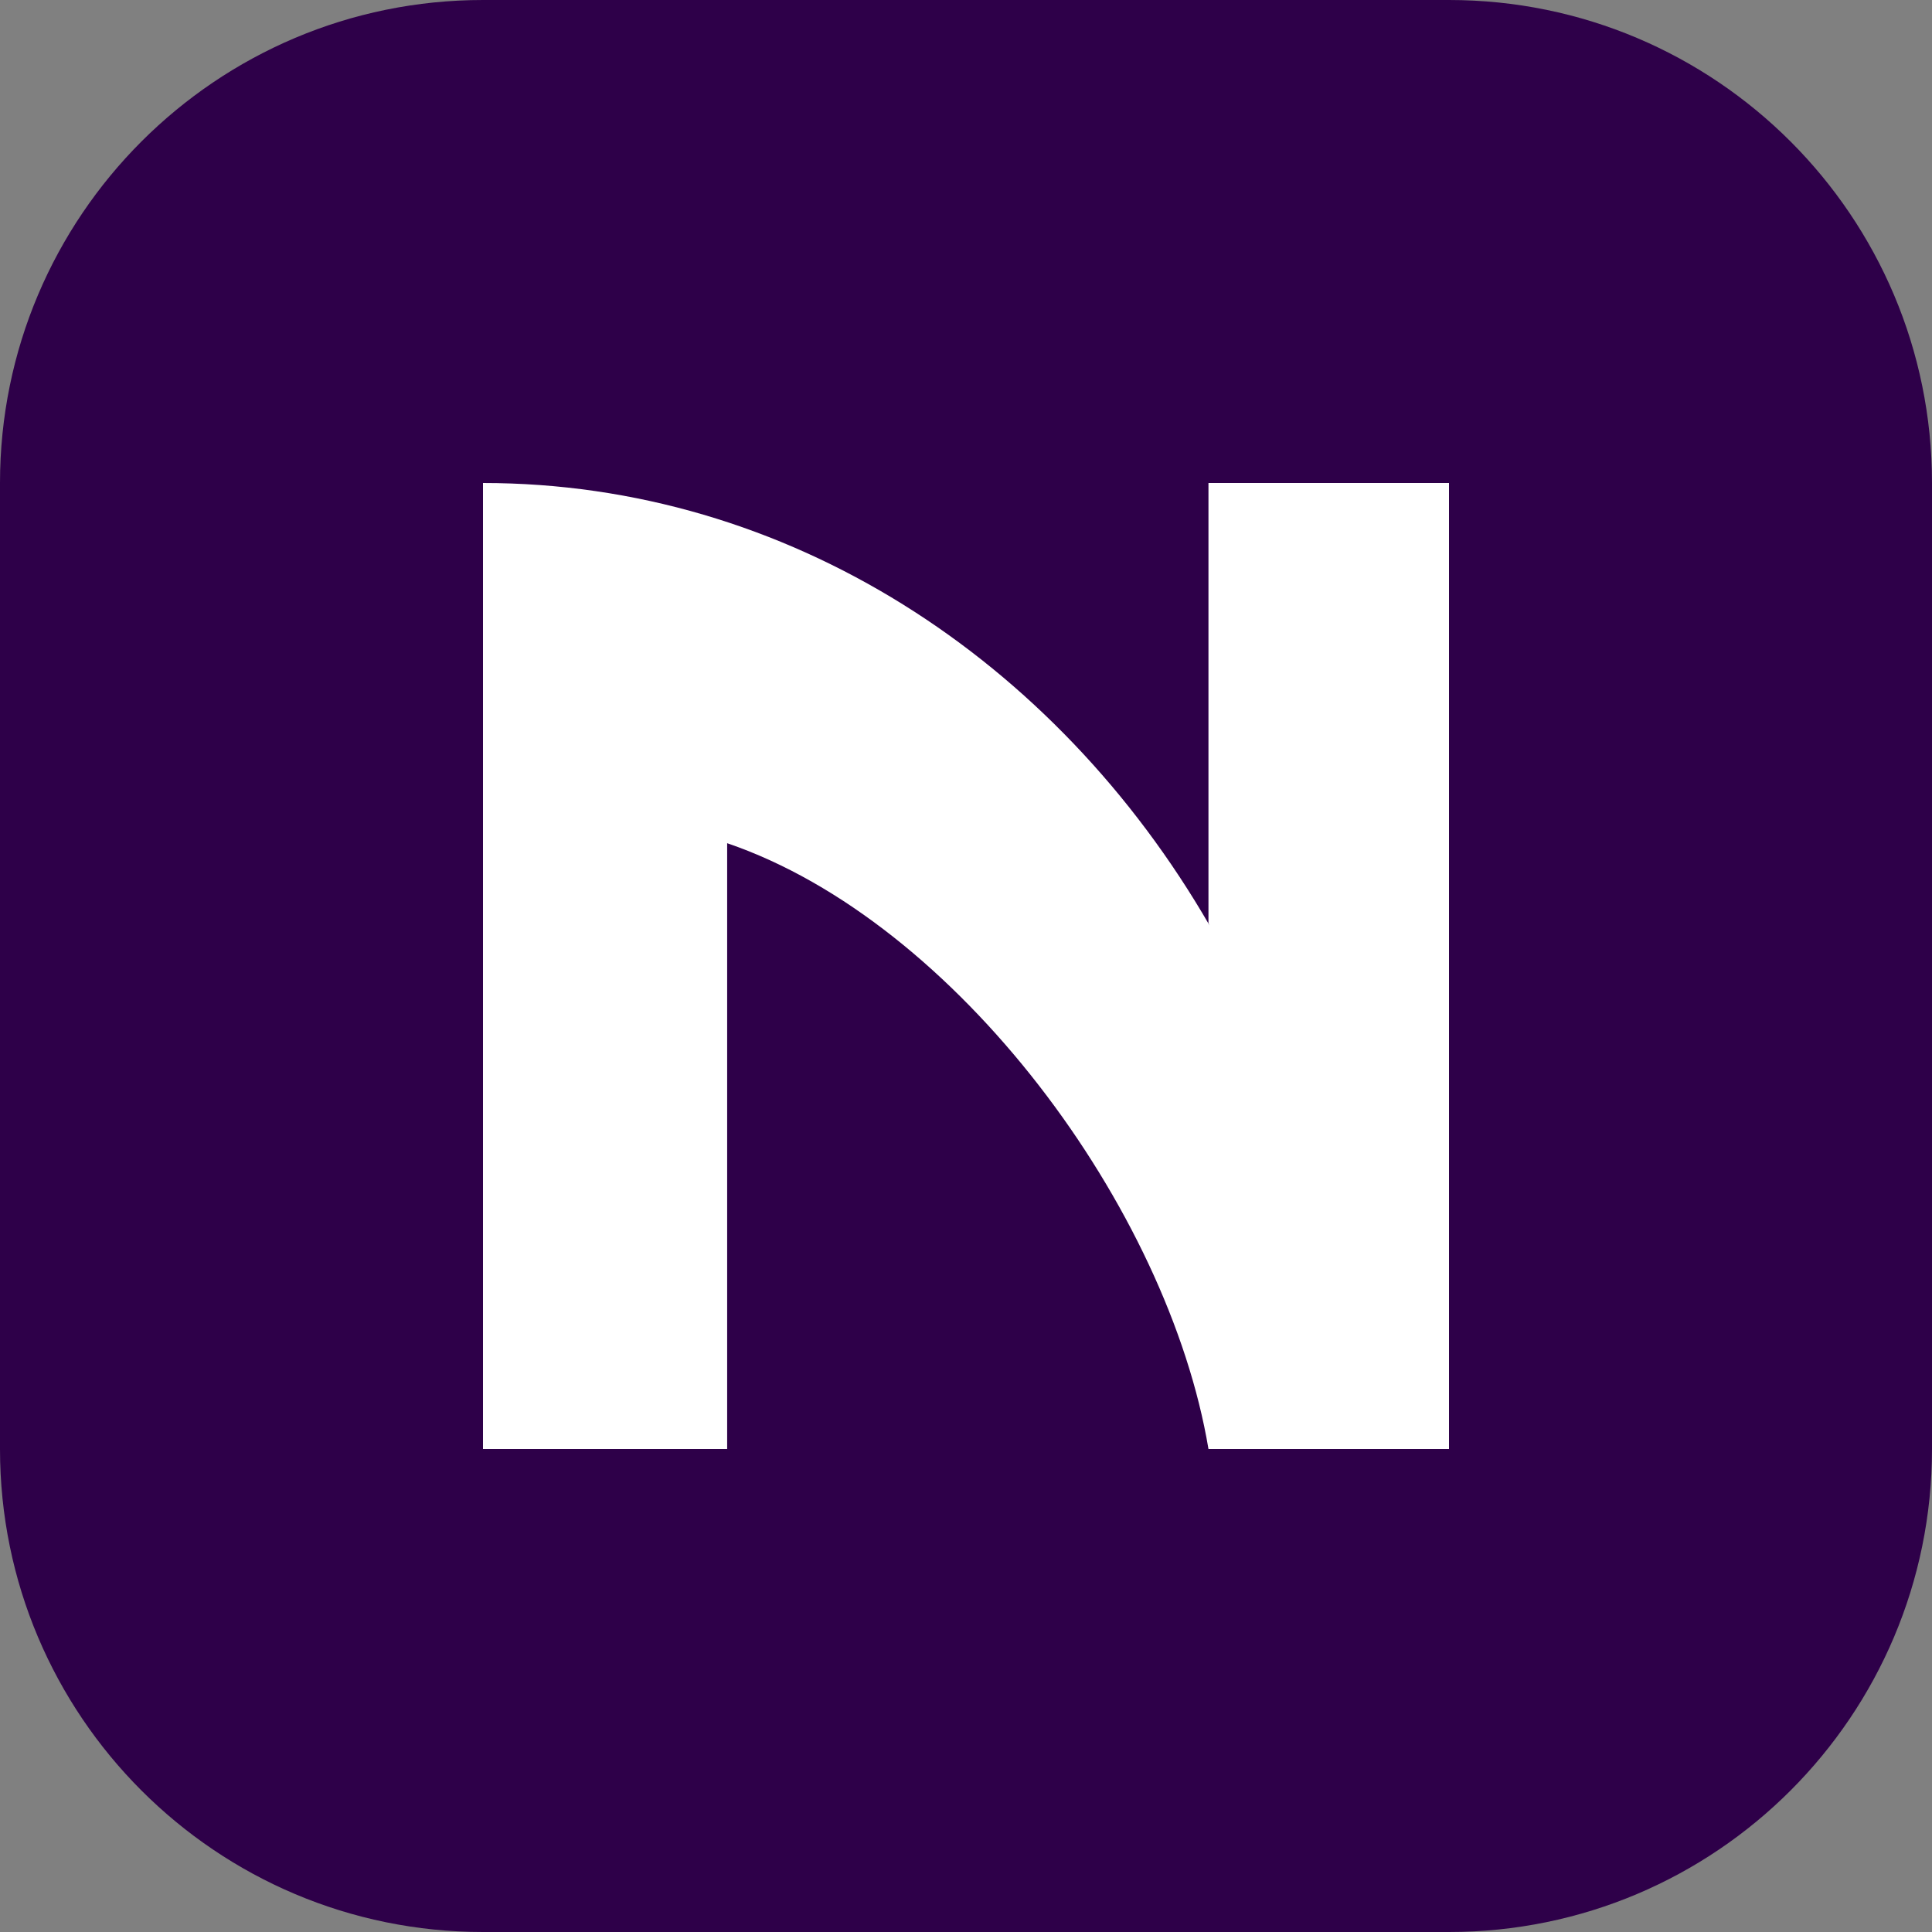 <svg
  width="16"
  height="16"
  viewBox="0 0 16 16"
  fill="none"
  xmlns="http://www.w3.org/2000/svg"
>
  <rect x="0" y="0" width="16" height="16" fill="#808080" stroke="none"/>
  <path
    d="M0 4C0 1.791 1.791 0 4 0H12C14.209 0 16 1.791 16 4V12C16 14.209 14.209 16 12 16H4C1.791 16 0 14.209 0 12V4Z"
    fill="#2E0049"
  />
  <path
    d="M10.008 7.644C10.011 7.651 10.014 7.657 10.017 7.664C8.743 5.46 6.525 4 4 4V12H6.022V6.983C7.924 7.632 9.675 10.011 10.008 12H12V4H10.008V7.644Z"
    fill="white"
  />
</svg>
